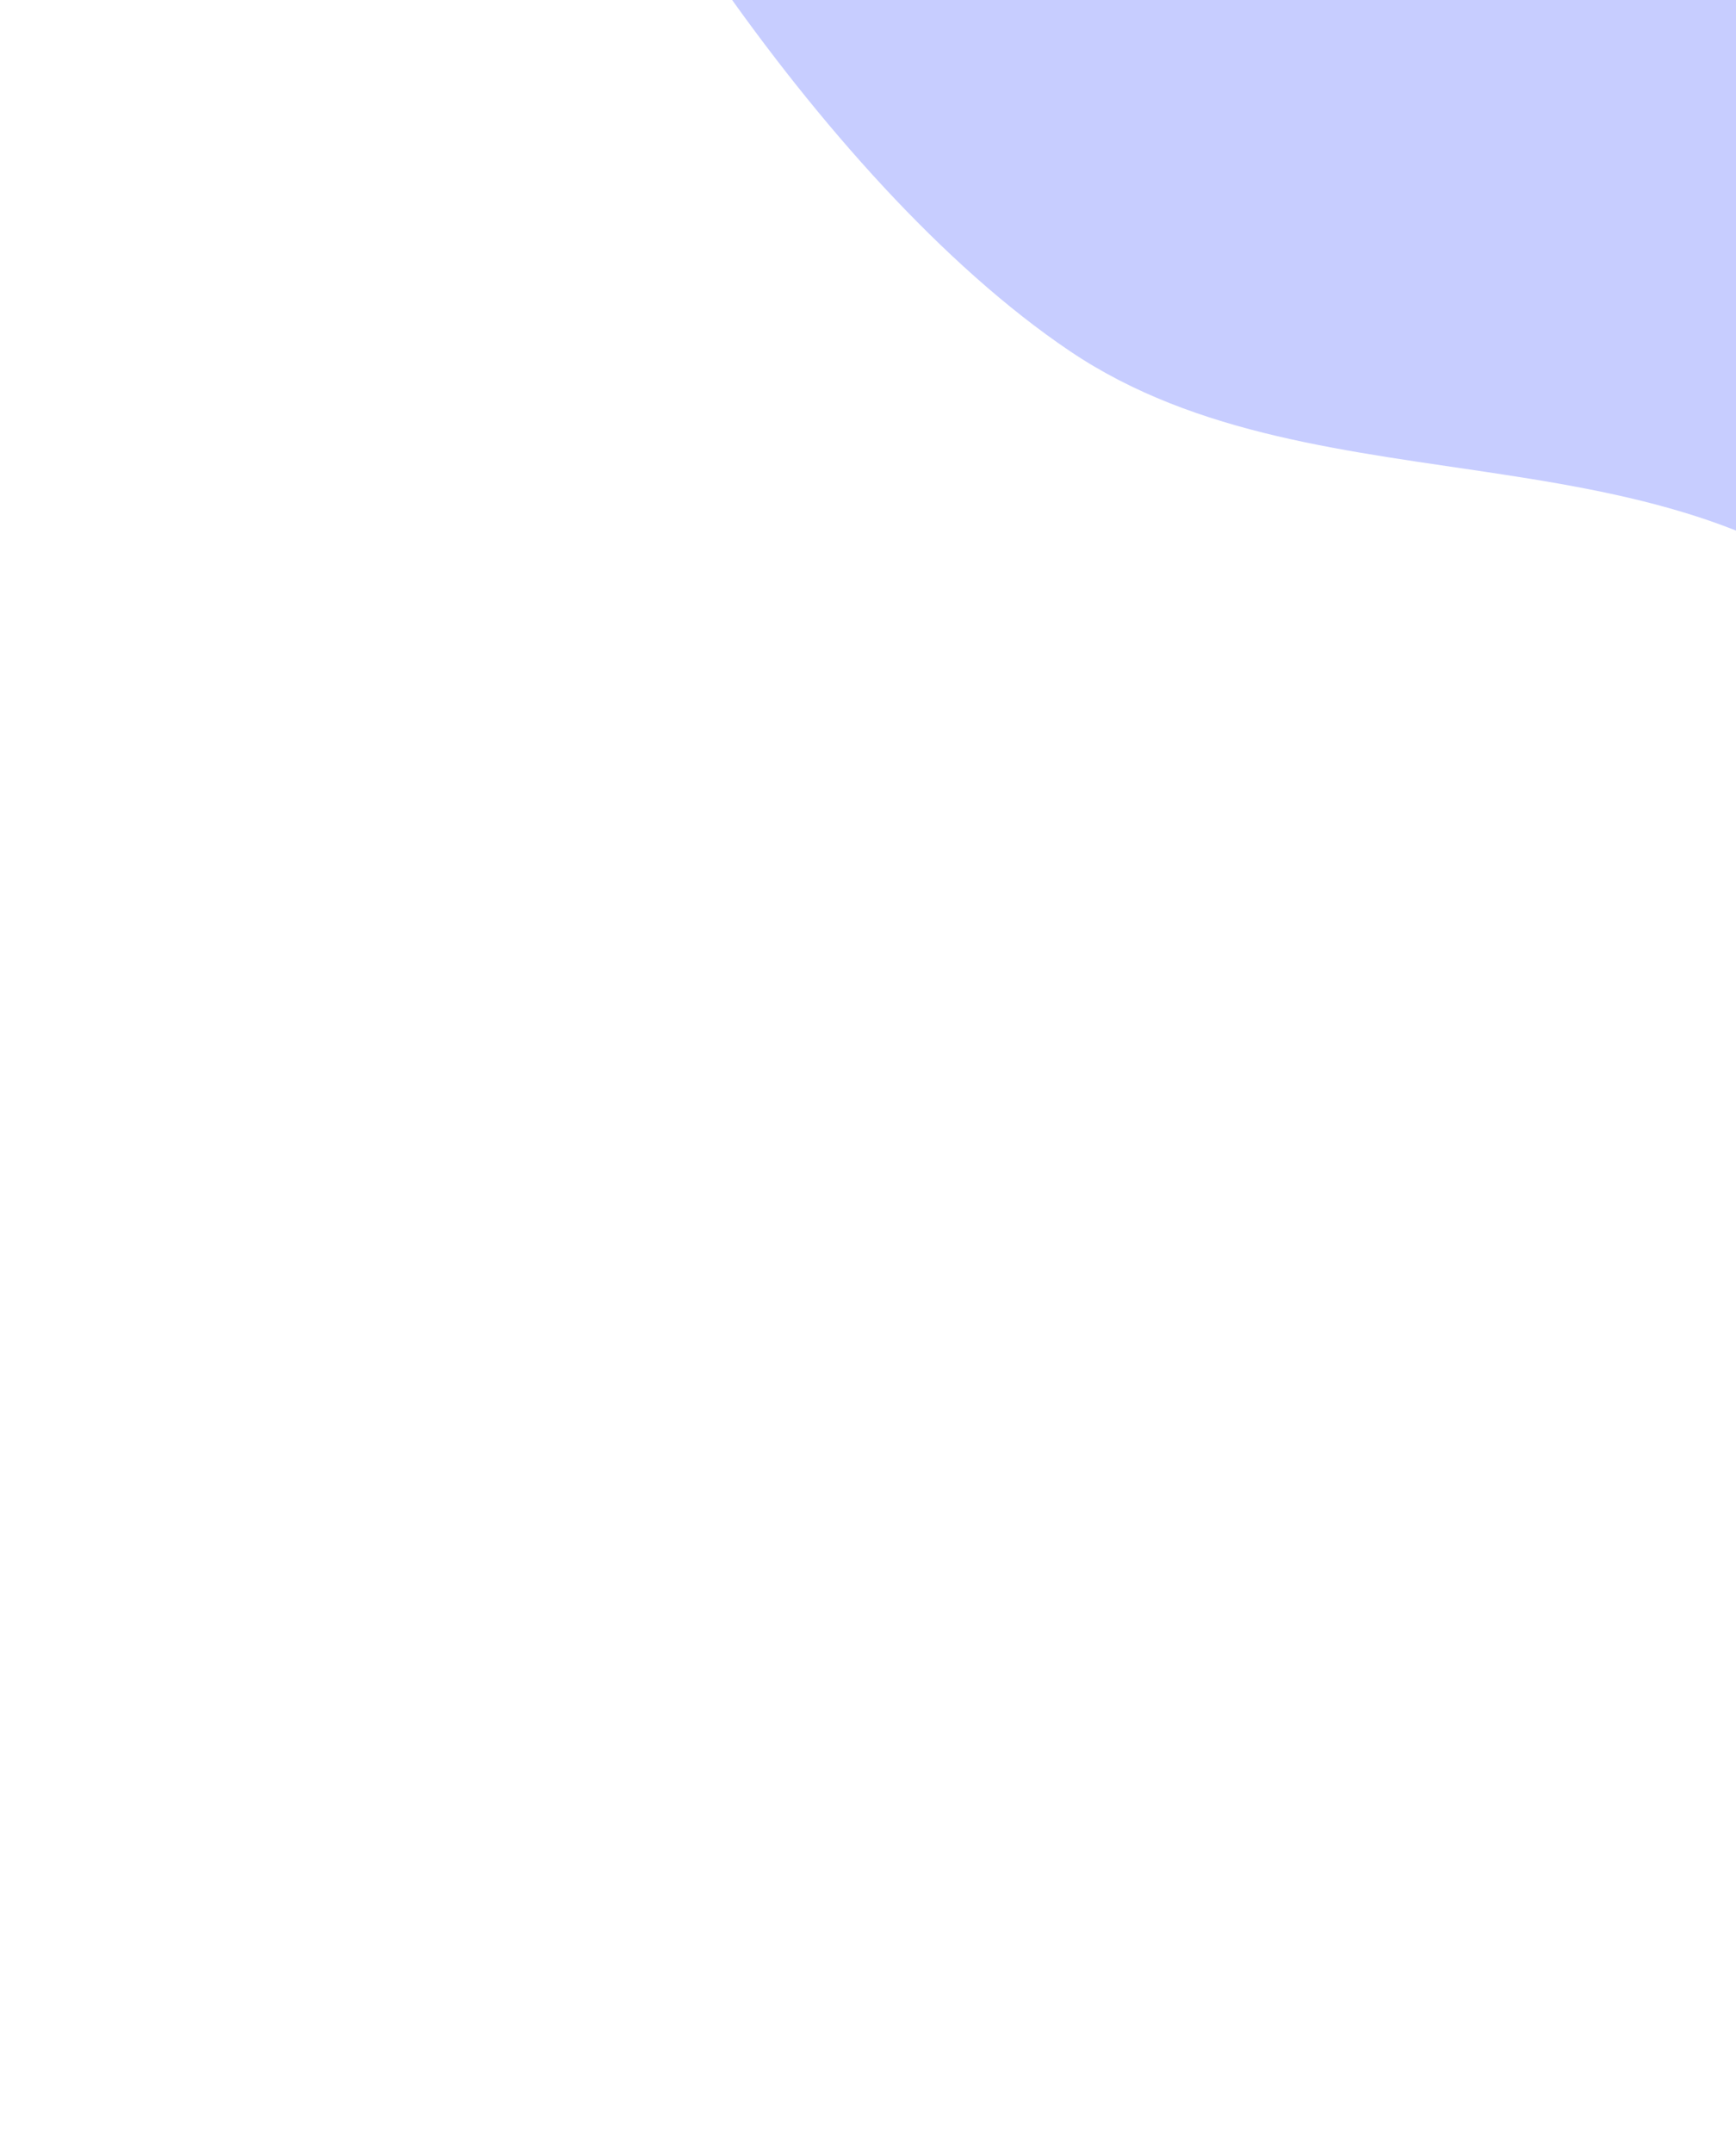 <?xml version="1.0" encoding="UTF-8" standalone="no"?>
<!DOCTYPE svg PUBLIC "-//W3C//DTD SVG 1.1//EN" "http://www.w3.org/Graphics/SVG/1.1/DTD/svg11.dtd">
<svg width="100%" height="100%" viewBox="0 0 638 791" version="1.1" xmlns="http://www.w3.org/2000/svg" xmlns:xlink="http://www.w3.org/1999/xlink" xml:space="preserve" xmlns:serif="http://www.serif.com/" style="fill-rule:evenodd;clip-rule:evenodd;stroke-linejoin:round;stroke-miterlimit:2;">
    <path d="M693.903,-60.635C518.925,-260.006 188.608,-490.573 39.986,-550.609C15.87,-525.53 -22.303,-471.464 17.941,-455.834C68.245,-436.298 160.979,-228.633 184.874,-154.514C208.77,-80.395 300.038,66.203 393.168,129.002C486.299,191.802 621.226,150.709 702.729,238.228C784.233,325.747 733.787,551.037 783.053,591.88C832.319,632.723 955.704,649.67 986.56,668.601C1011.24,683.745 1044.47,756.508 1057.99,790.996L1092.57,642.33C1063.27,633.555 924.936,579.829 894.169,509.988C850.657,411.219 855.843,346.322 814.189,205.388C772.534,64.454 770.42,26.55 693.903,-60.635Z" style="fill:rgb(199,205,255);fill-rule:nonzero;"/>
</svg>
